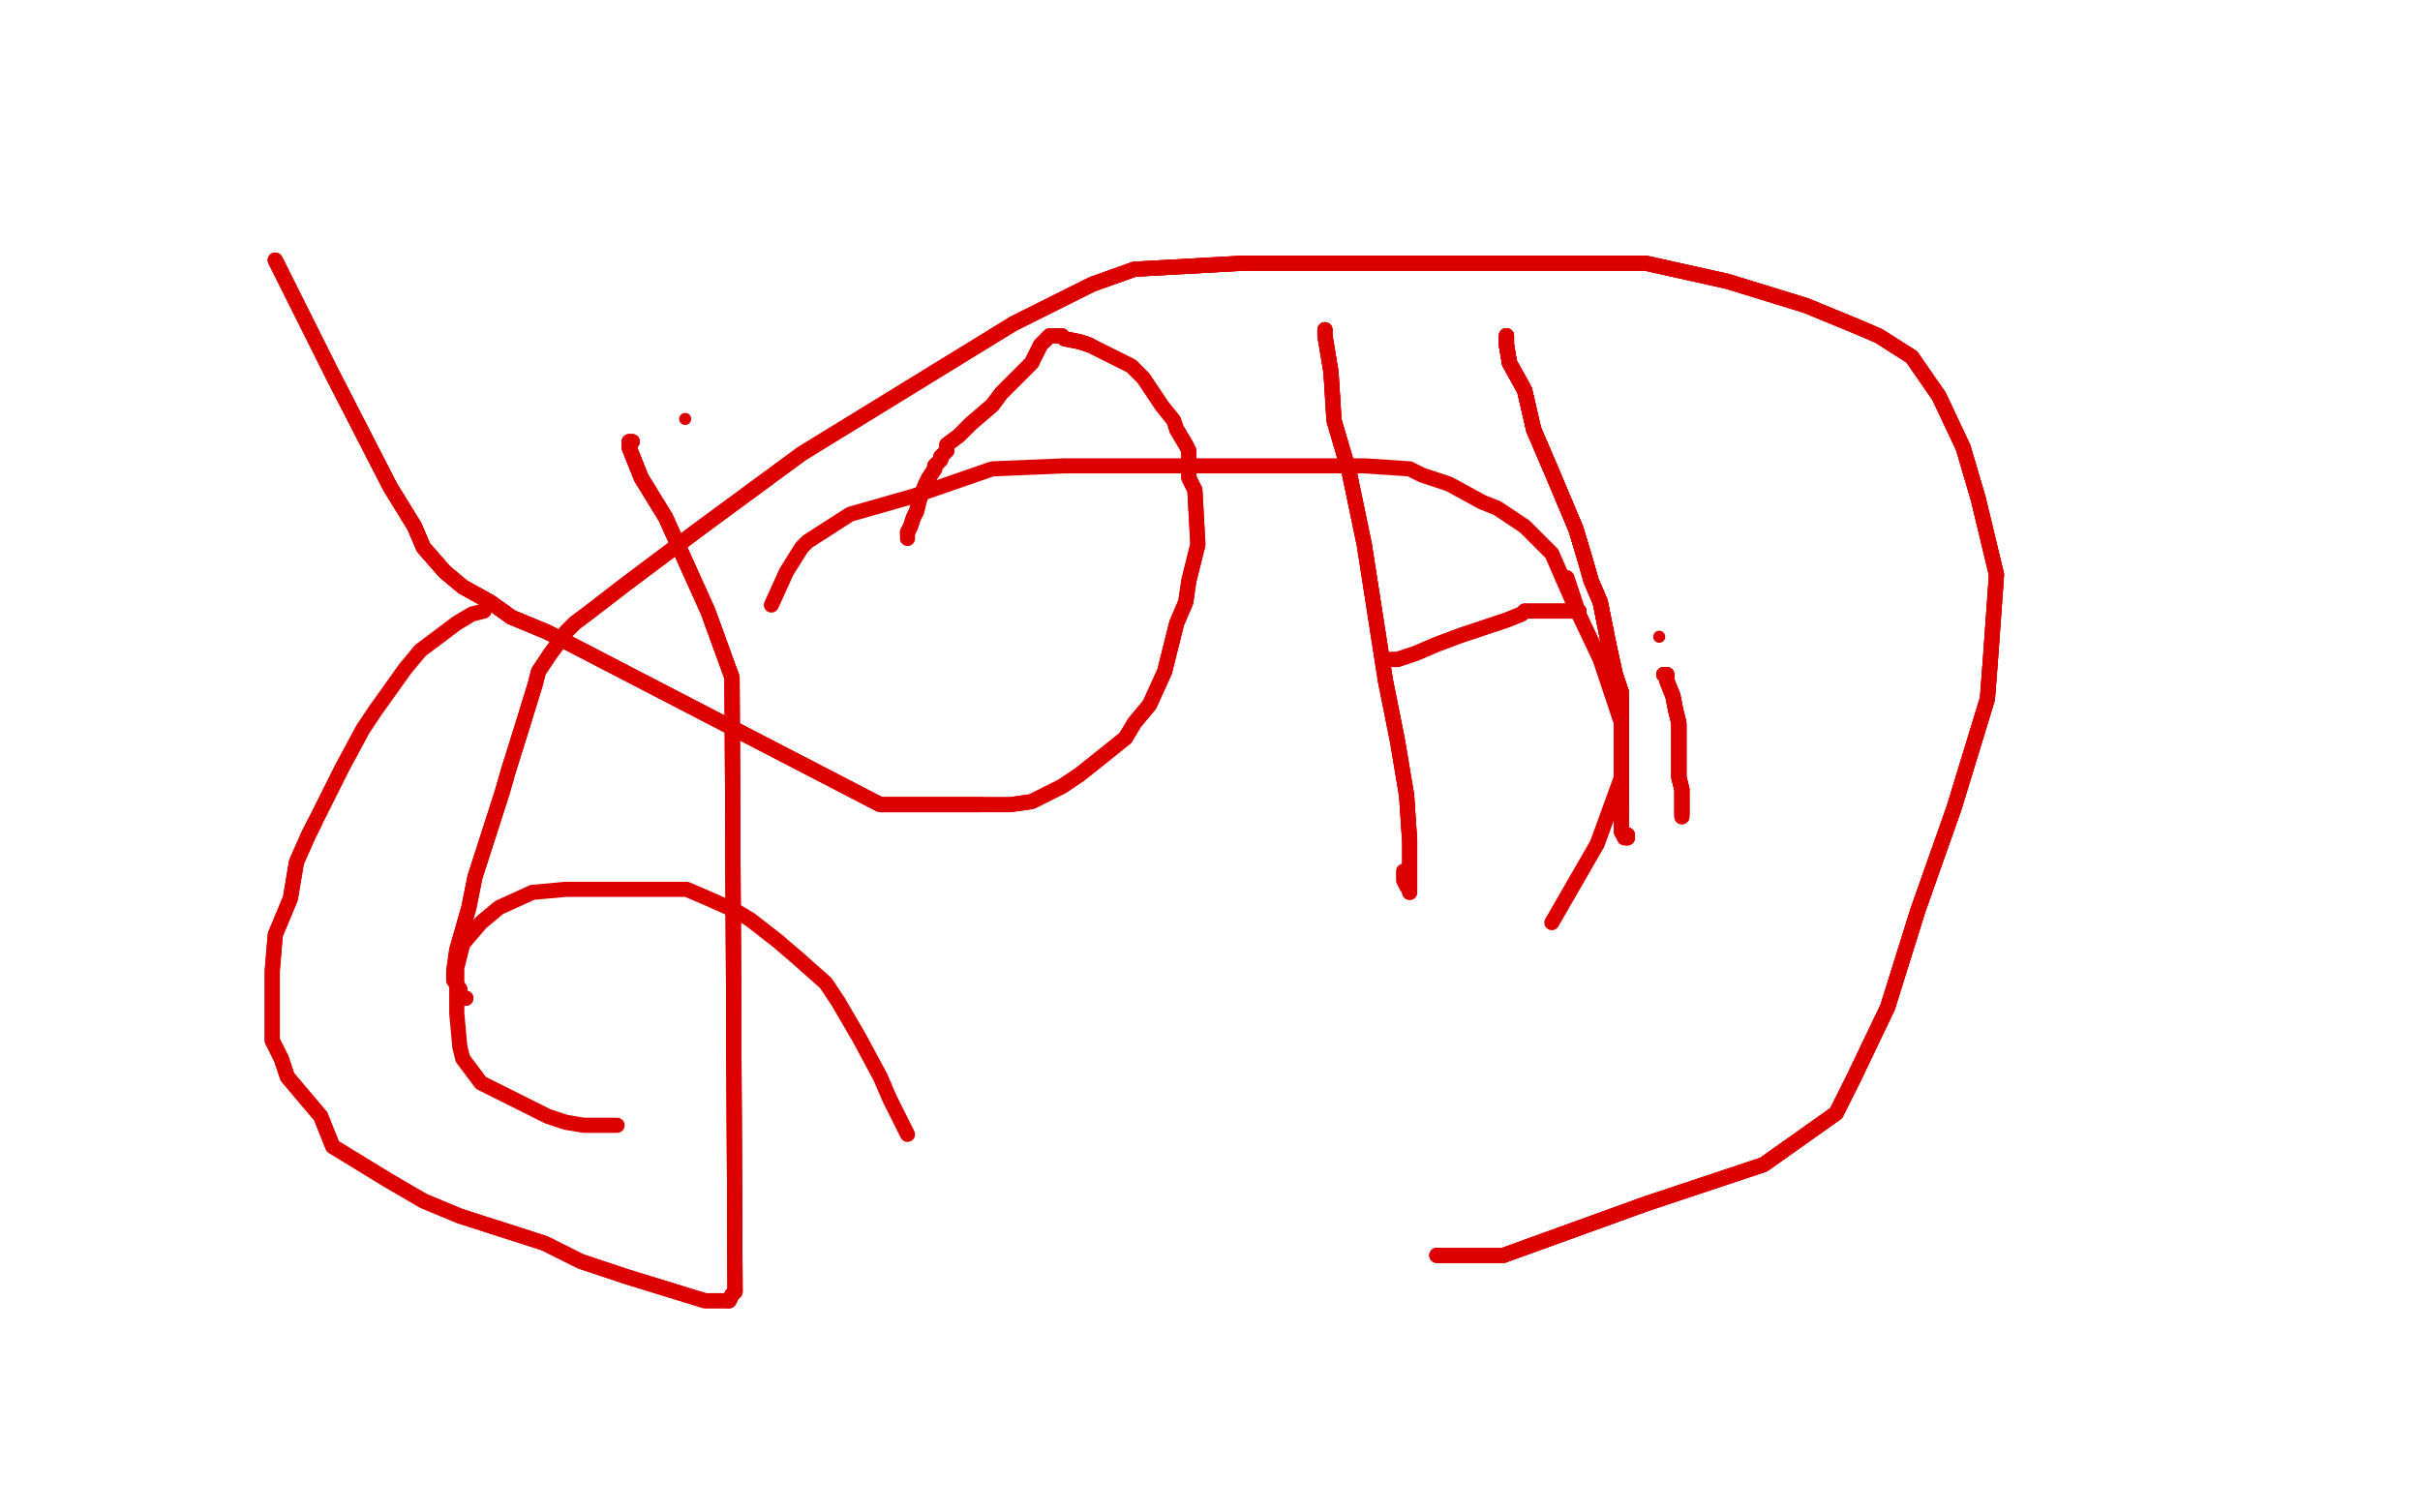 <?xml version="1.0" standalone="no"?>
<!DOCTYPE svg PUBLIC "-//W3C//DTD SVG 1.1//EN"
"http://www.w3.org/Graphics/SVG/1.1/DTD/svg11.dtd">

<svg width="800" height="500" version="1.1" xmlns="http://www.w3.org/2000/svg" xmlns:xlink="http://www.w3.org/1999/xlink" style="stroke-antialiasing: false"><desc>This SVG has been created on https://colorillo.com/</desc><rect x='0' y='0' width='800' height='500' style='fill: rgb(255,255,255); stroke-width:0' /><polyline points="91,86 92,88 110,124 129,161 137,174 140,181 147,189 153,194 162,199 169,204" style="fill: none; stroke: #dc0000; stroke-width: 5; stroke-linejoin: round; stroke-linecap: round; stroke-antialiasing: false; stroke-antialias: 0; opacity: 1.0"/>
<polyline points="91,86 92,88 110,124 129,161 137,174 140,181 147,189 153,194 162,199 169,204 181,209 291,266 295,266 302,266 308,266 312,266 321,266 324,266 331,266 334,266 341,265 351,260 357,256 362,252 372,244 375,239 380,233 385,222 389,206 392,199 393,192 396,180 395,162 393,158 393,151 393,149 392,147 389,142" style="fill: none; stroke: #dc0000; stroke-width: 5; stroke-linejoin: round; stroke-linecap: round; stroke-antialiasing: false; stroke-antialias: 0; opacity: 1.0"/>
<polyline points="91,86 92,88 110,124 129,161 137,174 140,181 147,189 153,194 162,199 169,204 181,209 291,266 295,266 302,266 308,266 312,266 321,266 324,266" style="fill: none; stroke: #dc0000; stroke-width: 5; stroke-linejoin: round; stroke-linecap: round; stroke-antialiasing: false; stroke-antialias: 0; opacity: 1.0"/>
<polyline points="110,124 129,161 137,174 140,181 147,189 153,194 162,199 169,204 181,209 291,266 295,266 302,266 308,266 312,266 321,266 324,266 331,266 334,266 341,265 351,260 357,256 362,252 372,244 375,239 380,233 385,222 389,206 392,199 393,192 396,180 395,162 393,158 393,151 393,149 392,147 389,142 388,139 384,134 382,131 378,125 376,123 374,121 368,118 364,116 360,114 357,113 352,112 351,111 349,111" style="fill: none; stroke: #dc0000; stroke-width: 5; stroke-linejoin: round; stroke-linecap: round; stroke-antialiasing: false; stroke-antialias: 0; opacity: 1.0"/>
<polyline points="360,114 357,113 352,112 351,111 349,111 348,111 347,111 346,112 344,114 341,120 338,123 331,130 328,134 321,140 317,144 313,147 313,149 311,151 311,152 309,154 309,155 307,158 306,160 304,165 303,169 302,171 301,174 300,176" style="fill: none; stroke: #dc0000; stroke-width: 5; stroke-linejoin: round; stroke-linecap: round; stroke-antialiasing: false; stroke-antialias: 0; opacity: 1.0"/>
<polyline points="360,114 357,113 352,112 351,111 349,111 348,111 347,111 346,112 344,114 341,120 338,123 331,130 328,134 321,140 317,144 313,147 313,149 311,151 311,152 309,154 309,155 307,158 306,160 304,165 303,169 302,171 301,174 300,176 300,177 300,178" style="fill: none; stroke: #dc0000; stroke-width: 5; stroke-linejoin: round; stroke-linecap: round; stroke-antialiasing: false; stroke-antialias: 0; opacity: 1.0"/>
<circle cx="226.5" cy="138.5" r="2" style="fill: #dc0000; stroke-antialiasing: false; stroke-antialias: 0; opacity: 1.0"/>
<polyline points="438,109 438,110 438,111 440,123 441,139 446,156 451,180 458,225 462,245 465,263 466,278" style="fill: none; stroke: #dc0000; stroke-width: 5; stroke-linejoin: round; stroke-linecap: round; stroke-antialiasing: false; stroke-antialias: 0; opacity: 1.0"/>
<polyline points="438,109 438,110 438,111 440,123 441,139 446,156 451,180 458,225 462,245 465,263 466,278 466,287 466,292 466,293 466,295" style="fill: none; stroke: #dc0000; stroke-width: 5; stroke-linejoin: round; stroke-linecap: round; stroke-antialiasing: false; stroke-antialias: 0; opacity: 1.0"/>
<polyline points="438,109 438,110 438,111 440,123 441,139 446,156 451,180 458,225 462,245 465,263 466,278 466,287 466,292 466,293 466,295 466,294 465,293 464,291 464,288" style="fill: none; stroke: #dc0000; stroke-width: 5; stroke-linejoin: round; stroke-linecap: round; stroke-antialiasing: false; stroke-antialias: 0; opacity: 1.0"/>
<polyline points="460,218 461,218 462,218 468,216 475,213 483,210 492,207 498,205 503,203 504,202 505,202 507,202 509,202 512,202 516,202 520,202 522,202" style="fill: none; stroke: #dc0000; stroke-width: 5; stroke-linejoin: round; stroke-linecap: round; stroke-antialiasing: false; stroke-antialias: 0; opacity: 1.0"/>
<polyline points="460,218 461,218 462,218 468,216 475,213 483,210 492,207 498,205 503,203 504,202 505,202 507,202 509,202 512,202 516,202 520,202 522,202 521,201 521,200 520,197 518,191" style="fill: none; stroke: #dc0000; stroke-width: 5; stroke-linejoin: round; stroke-linecap: round; stroke-antialiasing: false; stroke-antialias: 0; opacity: 1.0"/>
<polyline points="498,111 498,112 498,114 499,120 504,129 507,142 513,156 521,175 524,185 526,192 529,199 530,204 531,209 532,214 534,223 536,229 536,234 536,240 536,244 536,248" style="fill: none; stroke: #dc0000; stroke-width: 5; stroke-linejoin: round; stroke-linecap: round; stroke-antialiasing: false; stroke-antialias: 0; opacity: 1.0"/>
<polyline points="498,111 498,112 498,114 499,120 504,129 507,142 513,156 521,175 524,185 526,192 529,199 530,204 531,209 532,214 534,223 536,229 536,234 536,240 536,244 536,248 536,250 536,252 536,253" style="fill: none; stroke: #dc0000; stroke-width: 5; stroke-linejoin: round; stroke-linecap: round; stroke-antialiasing: false; stroke-antialias: 0; opacity: 1.0"/>
<polyline points="498,111 498,112 498,114 499,120 504,129 507,142 513,156 521,175 524,185 526,192 529,199 530,204 531,209 532,214 534,223 536,229 536,234 536,240 536,244 536,248 536,250 536,252 536,253 536,254 536,255 536,256 536,257 536,259 536,260 536,261 536,263 536,265 536,267 536,268" style="fill: none; stroke: #dc0000; stroke-width: 5; stroke-linejoin: round; stroke-linecap: round; stroke-antialiasing: false; stroke-antialias: 0; opacity: 1.0"/>
<polyline points="498,111 498,112 498,114 499,120 504,129 507,142 513,156 521,175 524,185 526,192 529,199 530,204 531,209 532,214 534,223 536,229 536,234 536,240 536,244 536,248 536,250 536,252 536,253 536,254 536,255 536,256 536,257 536,259 536,260 536,261 536,263 536,265 536,267 536,268 536,269 536,270 536,271 536,272 536,273" style="fill: none; stroke: #dc0000; stroke-width: 5; stroke-linejoin: round; stroke-linecap: round; stroke-antialiasing: false; stroke-antialias: 0; opacity: 1.0"/>
<polyline points="498,111 498,112 498,114 499,120 504,129 507,142 513,156 521,175 524,185 526,192 529,199 530,204 531,209 532,214 534,223 536,229 536,234 536,240 536,244 536,248 536,250 536,252 536,253 536,254 536,255 536,256 536,257 536,259 536,260 536,261 536,263 536,265 536,267 536,268 536,269 536,270 536,271 536,272 536,273 536,274 536,275 537,276 538,276 538,277" style="fill: none; stroke: #dc0000; stroke-width: 5; stroke-linejoin: round; stroke-linecap: round; stroke-antialiasing: false; stroke-antialias: 0; opacity: 1.0"/>
<polyline points="498,111 498,112 498,114 499,120 504,129 507,142 513,156 521,175 524,185 526,192 529,199 530,204 531,209 532,214 534,223 536,229 536,234 536,240 536,244 536,248 536,250 536,252 536,253 536,254 536,255 536,256 536,257 536,259 536,260 536,261 536,263 536,265 536,267 536,268 536,269 536,270 536,271 536,272 536,273 536,274 536,275 537,276 538,276 538,277 537,277 536,275" style="fill: none; stroke: #dc0000; stroke-width: 5; stroke-linejoin: round; stroke-linecap: round; stroke-antialiasing: false; stroke-antialias: 0; opacity: 1.0"/>
<polyline points="550,223 551,223 551,225 553,230 554,235 555,239 555,244 555,249 555,252 555,257 556,261" style="fill: none; stroke: #dc0000; stroke-width: 5; stroke-linejoin: round; stroke-linecap: round; stroke-antialiasing: false; stroke-antialias: 0; opacity: 1.0"/>
<polyline points="550,223 551,223 551,225 553,230 554,235 555,239 555,244 555,249 555,252 555,257 556,261 556,262 556,263 556,264 556,265 556,266 556,267 556,268 556,269" style="fill: none; stroke: #dc0000; stroke-width: 5; stroke-linejoin: round; stroke-linecap: round; stroke-antialiasing: false; stroke-antialias: 0; opacity: 1.0"/>
<polyline points="550,223 551,223 551,225 553,230 554,235 555,239 555,244 555,249 555,252 555,257 556,261 556,262 556,263 556,264 556,265 556,266 556,267 556,268 556,269 556,270" style="fill: none; stroke: #dc0000; stroke-width: 5; stroke-linejoin: round; stroke-linecap: round; stroke-antialiasing: false; stroke-antialias: 0; opacity: 1.0"/>
<polyline points="550,223 551,223 551,225 553,230 554,235 555,239 555,244 555,249 555,252 555,257 556,261 556,262 556,263 556,264 556,265 556,266 556,267 556,268 556,269 556,270 556,269 556,268 556,267" style="fill: none; stroke: #dc0000; stroke-width: 5; stroke-linejoin: round; stroke-linecap: round; stroke-antialiasing: false; stroke-antialias: 0; opacity: 1.0"/>
<circle cx="548.5" cy="210.5" r="2" style="fill: #dc0000; stroke-antialiasing: false; stroke-antialias: 0; opacity: 1.0"/>
<polyline points="209,146 208,146 208,147 208,148 212,158 220,171 234,202 242,224 243,427 242,428 241,430" style="fill: none; stroke: #dc0000; stroke-width: 5; stroke-linejoin: round; stroke-linecap: round; stroke-antialiasing: false; stroke-antialias: 0; opacity: 1.0"/>
<polyline points="209,146 208,146 208,147 208,148 212,158 220,171 234,202 242,224 243,427 242,428 241,430 240,430 233,430 220,426 207,422 192,417 180,411 152,402 140,397 128,390 110,379 106,369 95,356 93,350 90,344 90,333 90,327 90,321 91,309 96,297 97,291 98,285 102,276 104,272" style="fill: none; stroke: #dc0000; stroke-width: 5; stroke-linejoin: round; stroke-linecap: round; stroke-antialiasing: false; stroke-antialias: 0; opacity: 1.0"/>
<polyline points="209,146 208,146 208,147 208,148 212,158 220,171 234,202 242,224 243,427 242,428 241,430 240,430 233,430 220,426 207,422 192,417 180,411 152,402 140,397 128,390 110,379 106,369 95,356 93,350 90,344 90,333 90,327 90,321 91,309 96,297 97,291 98,285 102,276 104,272 110,260 113,254 120,241 124,235 134,221 139,215 151,206 156,203 160,202" style="fill: none; stroke: #dc0000; stroke-width: 5; stroke-linejoin: round; stroke-linecap: round; stroke-antialiasing: false; stroke-antialias: 0; opacity: 1.0"/>
<polyline points="513,305 528,279 536,257 536,239 529,218 520,199 513,183 504,174 495,168 490,166 479,160 470,157 466,155 451,154 433,154 417,154 397,154 375,154 352,154 328,155 302,164 281,170 267,179 265,181 260,189 255,200" style="fill: none; stroke: #dc0000; stroke-width: 5; stroke-linejoin: round; stroke-linecap: round; stroke-antialiasing: false; stroke-antialias: 0; opacity: 1.0"/>
<polyline points="204,372 201,372 198,372 193,372 187,371 181,369 171,364 159,358 153,350 152,346 151,335 151,325 151,320 153,312 159,305 165,300 176,295 187,294 195,294 210,294 216,294 227,294 234,297 243,301 248,304 257,311 264,317 273,325 277,331 284,343 291,356 294,363 300,375" style="fill: none; stroke: #dc0000; stroke-width: 5; stroke-linejoin: round; stroke-linecap: round; stroke-antialiasing: false; stroke-antialias: 0; opacity: 1.0"/>
<polyline points="475,415 497,415 544,398 583,385 607,368 613,356 624,333 634,301 646,267 657,231 658,218 660,190 654,165 649,148 641,131 632,118 621,111 614,108 597,101 571,93 544,87 503,87 472,87 448,87 435,87 411,87 375,89 361,94 335,107" style="fill: none; stroke: #dc0000; stroke-width: 5; stroke-linejoin: round; stroke-linecap: round; stroke-antialiasing: false; stroke-antialias: 0; opacity: 1.0"/>
<polyline points="475,415 497,415 544,398 583,385 607,368 613,356 624,333 634,301 646,267 657,231 658,218 660,190 654,165 649,148 641,131 632,118 621,111 614,108 597,101 571,93 544,87 503,87 472,87 448,87 435,87 411,87 375,89 361,94 335,107 265,150 231,175 207,193 194,203 190,206 187,209 185,212 182,216 178,222 177,226 173,239 168,255 166,262 157,290 155,300 151,314 150,321 150,324 152,327 152,330 154,330" style="fill: none; stroke: #dc0000; stroke-width: 5; stroke-linejoin: round; stroke-linecap: round; stroke-antialiasing: false; stroke-antialias: 0; opacity: 1.0"/>
<polyline points="475,415 497,415 544,398 583,385 607,368 613,356 624,333 634,301 646,267 657,231 658,218 660,190 654,165 649,148 641,131 632,118 621,111 614,108 597,101 571,93 544,87 503,87 472,87 448,87 435,87 411,87 375,89 361,94 335,107 265,150 231,175 207,193 194,203 190,206 187,209 185,212 182,216 178,222 177,226 173,239 168,255 166,262 157,290 155,300 151,314 150,321 150,324 152,327 152,330 154,330" style="fill: none; stroke: #dc0000; stroke-width: 5; stroke-linejoin: round; stroke-linecap: round; stroke-antialiasing: false; stroke-antialias: 0; opacity: 1.0"/>
</svg>
